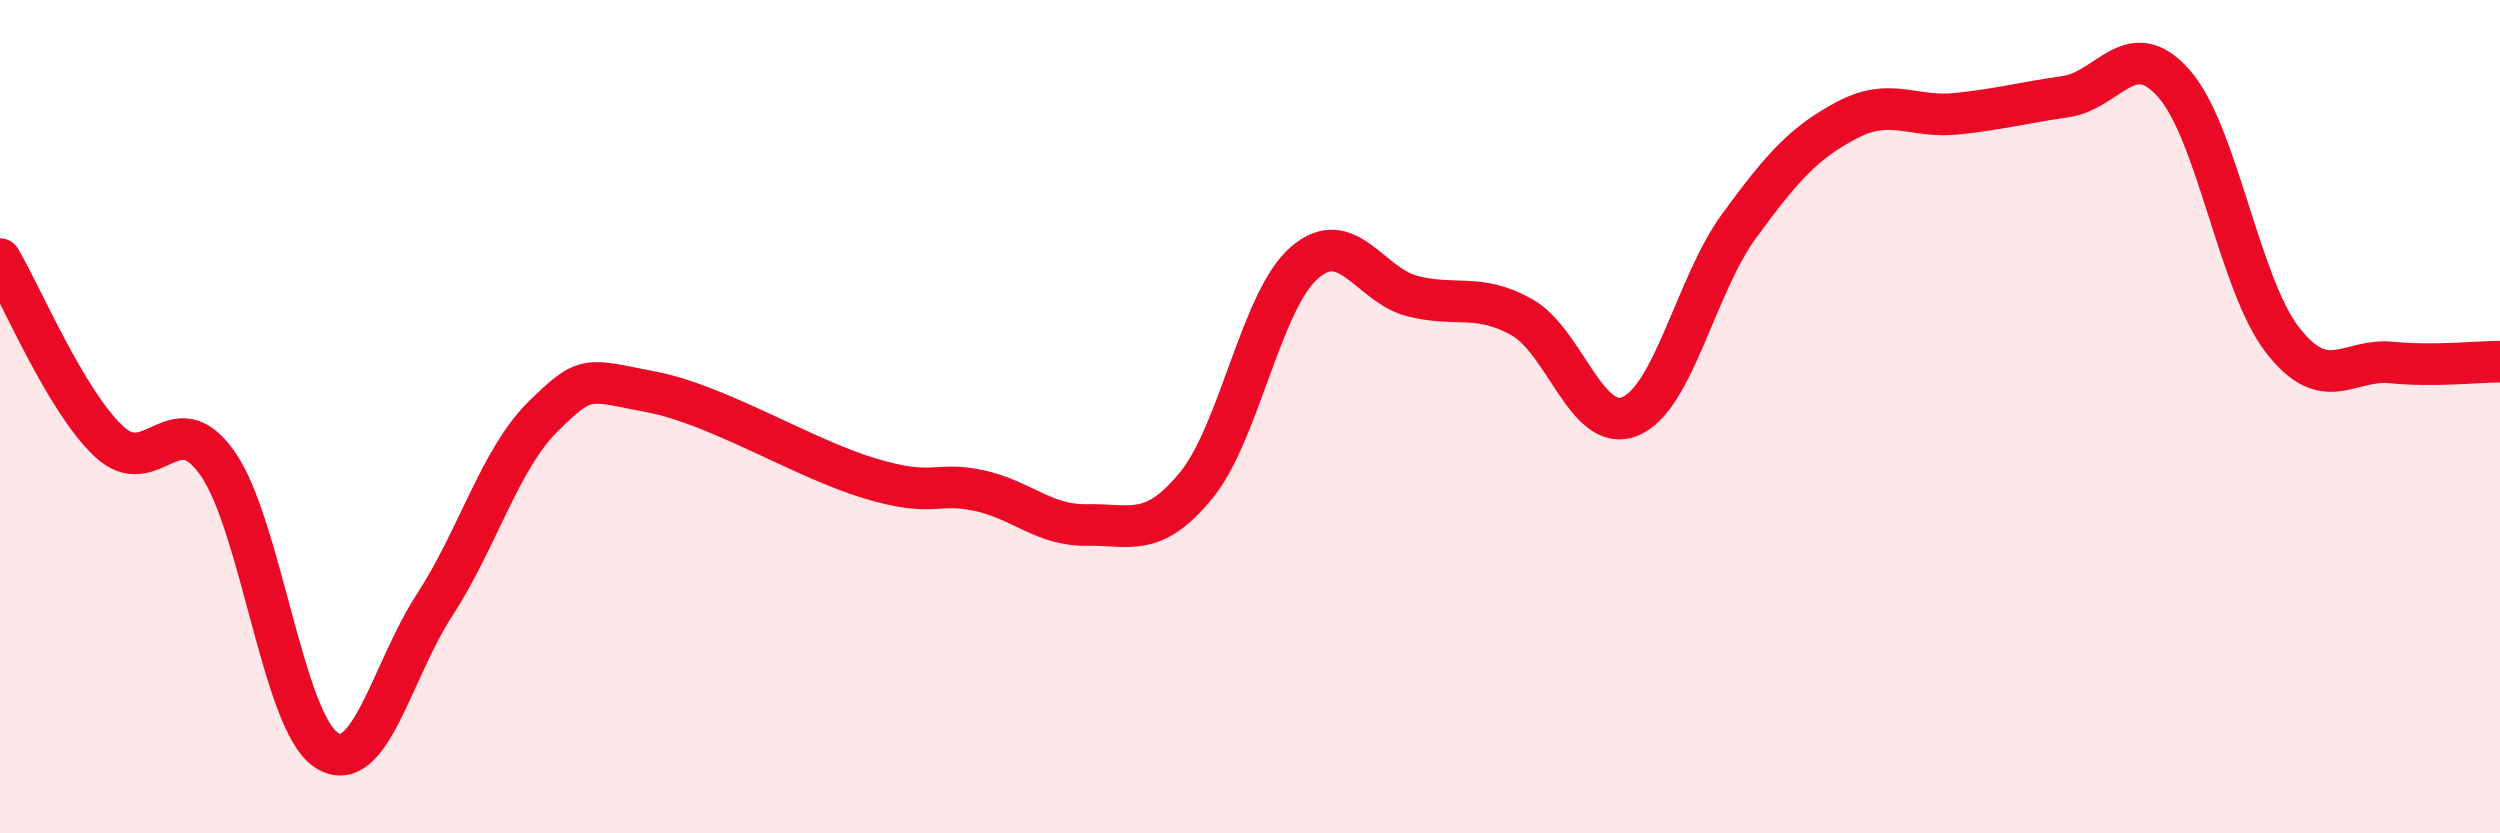 
    <svg width="60" height="20" viewBox="0 0 60 20" xmlns="http://www.w3.org/2000/svg">
      <path
        d="M 0,6.22 C 0.52,7.09 1.57,9.61 2.61,10.59 C 3.65,11.57 4.18,9.64 5.22,11.12 C 6.26,12.6 6.79,17.32 7.83,18 C 8.87,18.68 9.39,16.12 10.43,14.52 C 11.47,12.92 12,11.01 13.04,9.99 C 14.08,8.97 14.08,9.11 15.65,9.41 C 17.22,9.71 19.3,11.01 20.87,11.48 C 22.44,11.95 22.44,11.55 23.48,11.77 C 24.52,11.99 25.05,12.62 26.09,12.6 C 27.13,12.58 27.66,12.92 28.7,11.66 C 29.74,10.4 30.26,7.22 31.3,6.31 C 32.34,5.4 32.87,6.85 33.91,7.11 C 34.95,7.37 35.48,7.03 36.52,7.61 C 37.56,8.19 38.09,10.43 39.13,9.99 C 40.17,9.55 40.7,6.84 41.74,5.42 C 42.78,4 43.31,3.41 44.35,2.87 C 45.39,2.33 45.92,2.84 46.96,2.73 C 48,2.62 48.53,2.47 49.57,2.32 C 50.61,2.17 51.13,0.83 52.17,2 C 53.21,3.17 53.74,6.82 54.78,8.16 C 55.82,9.5 56.35,8.6 57.39,8.7 C 58.43,8.8 59.48,8.68 60,8.68L60 20L0 20Z"
        fill="#EB0A25"
        opacity="0.1"
        stroke-linecap="round"
        stroke-linejoin="round"
      />
      <path
        d="M 0,6.22 C 0.52,7.09 1.57,9.61 2.61,10.59 C 3.65,11.57 4.18,9.64 5.22,11.12 C 6.26,12.6 6.79,17.32 7.83,18 C 8.87,18.68 9.39,16.12 10.43,14.52 C 11.47,12.92 12,11.01 13.04,9.99 C 14.08,8.97 14.08,9.11 15.65,9.41 C 17.22,9.71 19.3,11.01 20.87,11.48 C 22.44,11.95 22.44,11.55 23.48,11.77 C 24.52,11.99 25.05,12.62 26.09,12.6 C 27.13,12.58 27.66,12.92 28.7,11.66 C 29.74,10.4 30.26,7.22 31.3,6.31 C 32.34,5.4 32.87,6.85 33.91,7.11 C 34.95,7.37 35.48,7.03 36.52,7.61 C 37.56,8.19 38.09,10.43 39.13,9.99 C 40.17,9.55 40.7,6.84 41.74,5.42 C 42.78,4 43.31,3.41 44.35,2.87 C 45.39,2.33 45.92,2.84 46.96,2.73 C 48,2.62 48.53,2.47 49.57,2.32 C 50.61,2.17 51.13,0.83 52.17,2 C 53.21,3.17 53.74,6.82 54.78,8.16 C 55.82,9.5 56.35,8.6 57.39,8.7 C 58.43,8.8 59.48,8.68 60,8.68"
        stroke="#EB0A25"
        stroke-width="1"
        fill="none"
        stroke-linecap="round"
        stroke-linejoin="round"
      />
    </svg>
  